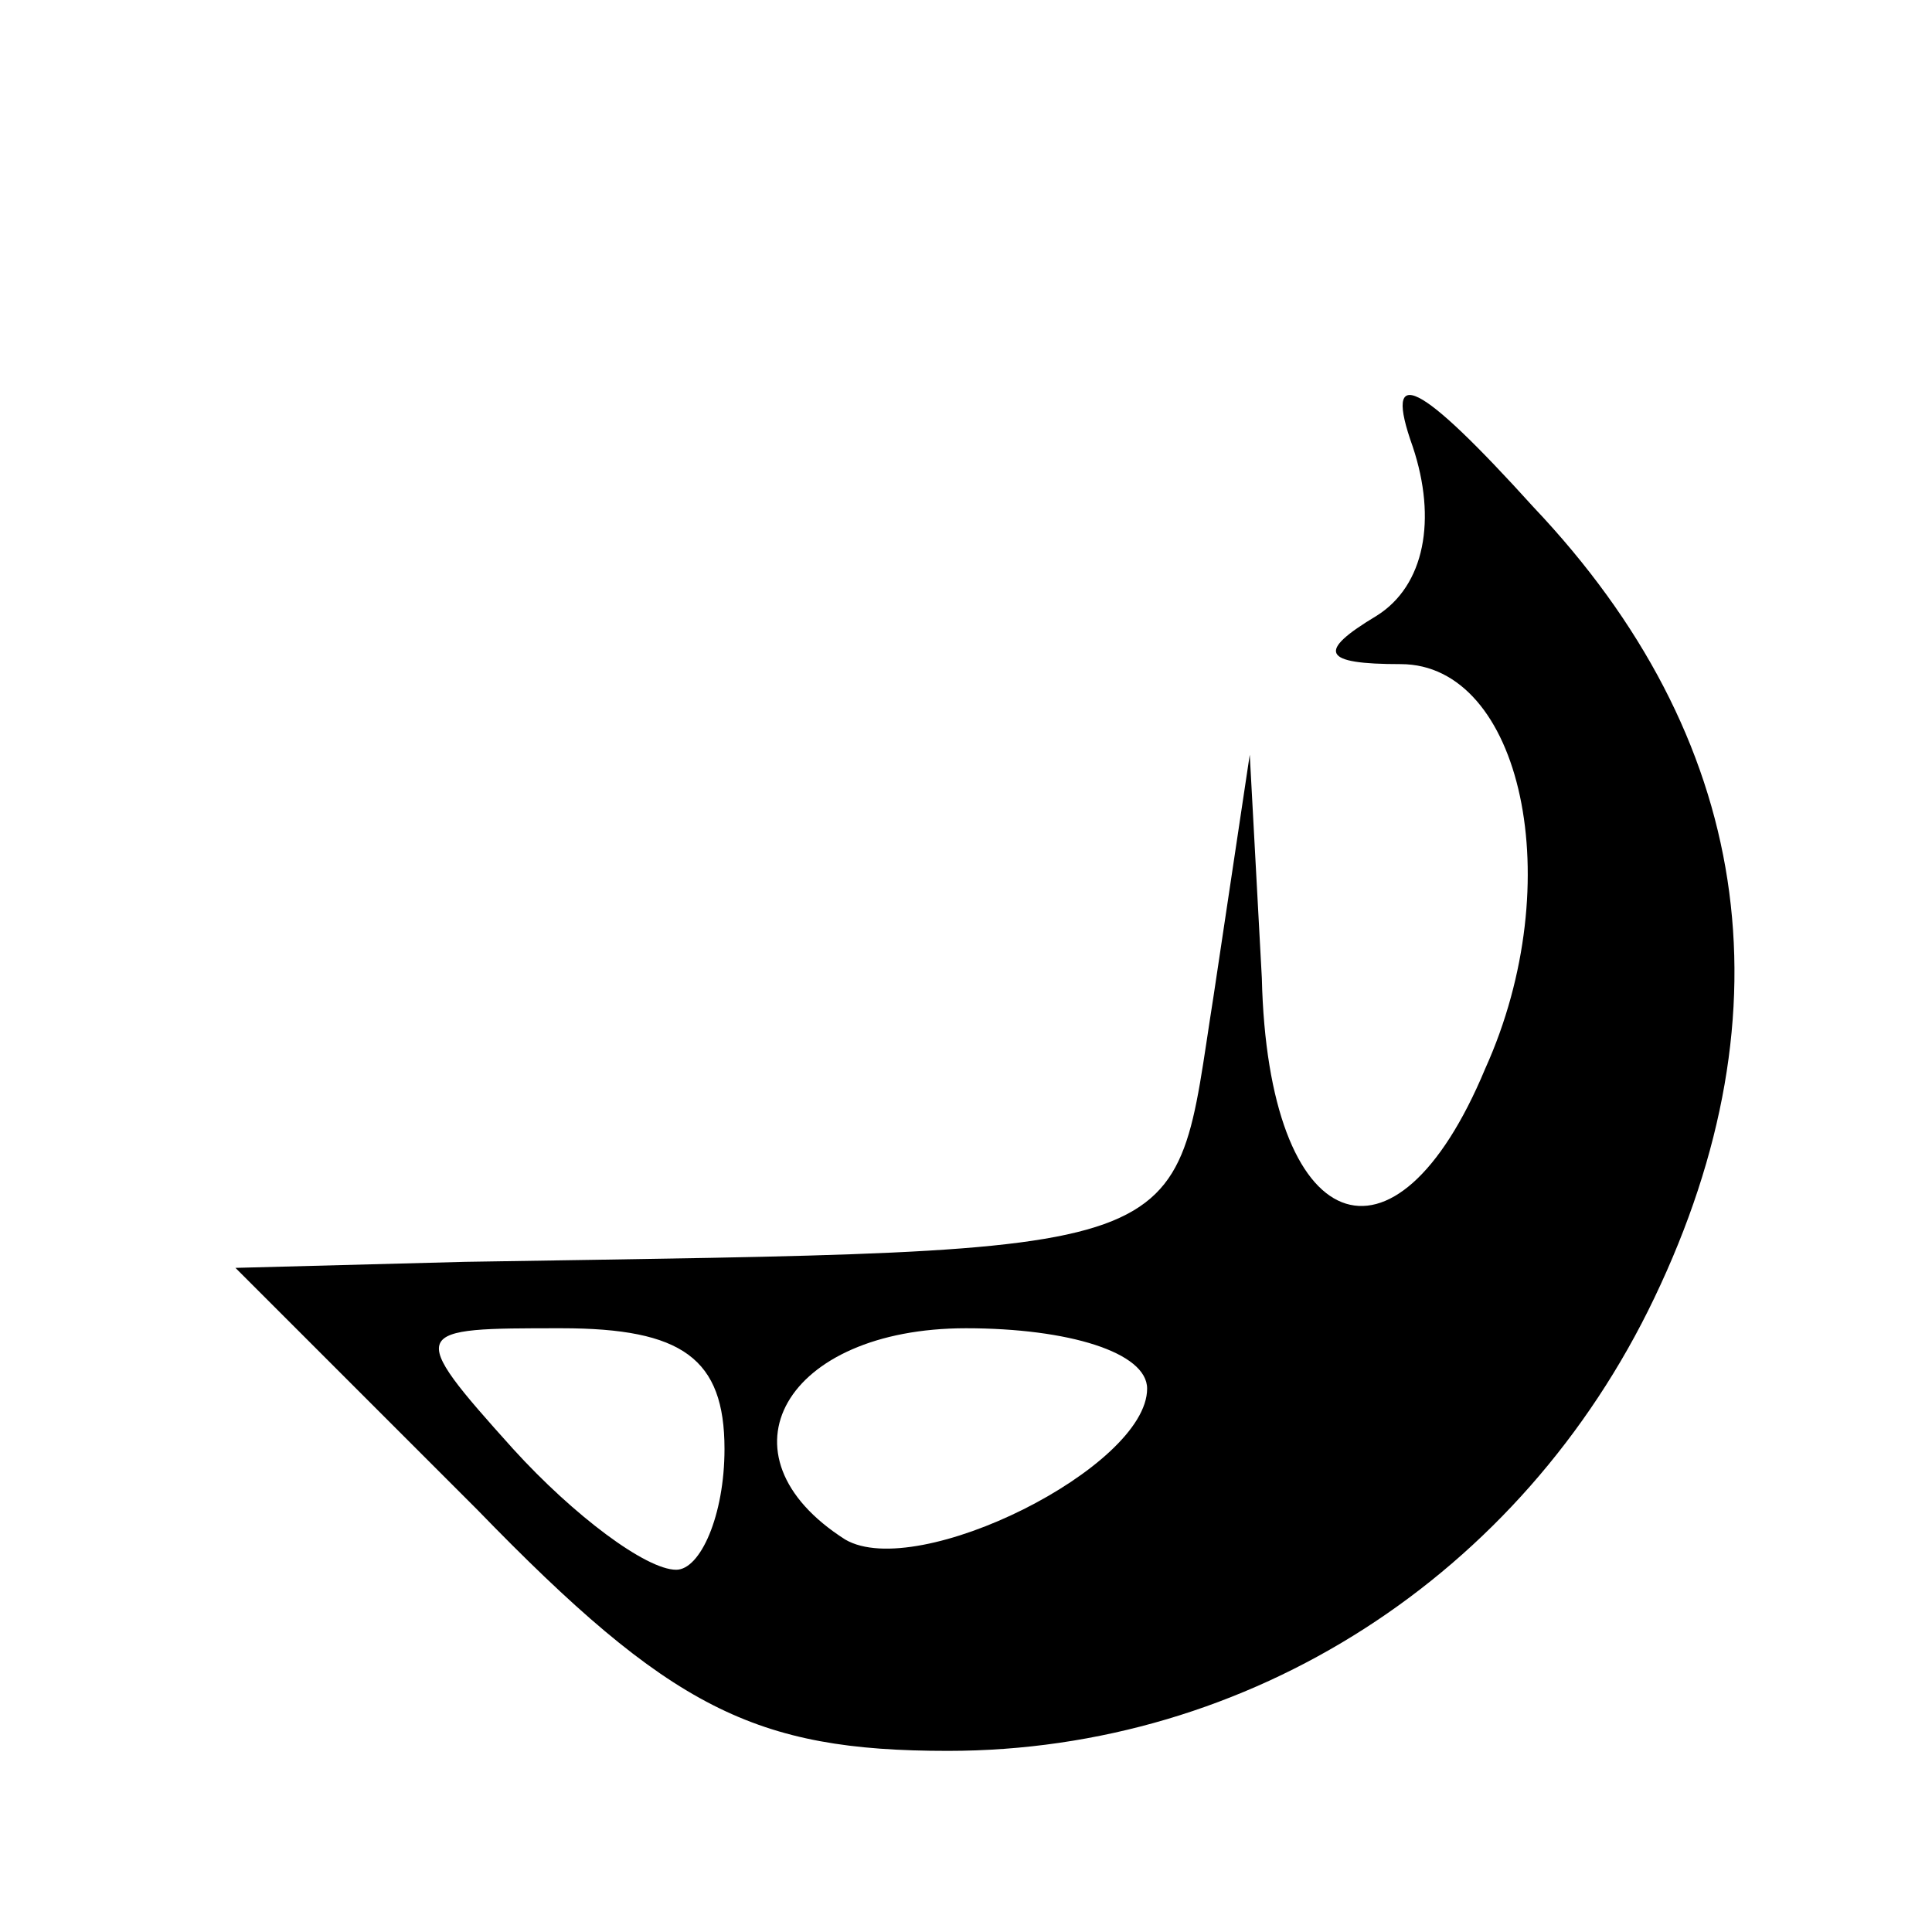 <?xml version="1.0" standalone="no"?>
<!DOCTYPE svg PUBLIC "-//W3C//DTD SVG 20010904//EN"
 "http://www.w3.org/TR/2001/REC-SVG-20010904/DTD/svg10.dtd">
<svg version="1.0" xmlns="http://www.w3.org/2000/svg"
 width="32pt" height="32pt" viewBox="0 0 32 32"
 preserveAspectRatio="xMidYMid meet">

<g transform="translate(0,32) scale(0.1,-0.1)"
fill="#000000" stroke="none">
<path d="M234 246 c4 -12 2 -23 -6 -28 -10 -6 -9 -8 4 -8 20 0 28 -36 14 -67
-15 -36 -36 -28 -37 15 l-2 37 -6 -40 c-7 -44 0 -42 -124 -44 l-38 -1 40 -40
c32 -33 46 -40 78 -40 50 0 95 29 117 75 23 48 16 93 -20 131 -19 21 -25 24
-20 10z m-114 -166 c0 -11 -4 -20 -8 -20 -5 0 -17 9 -27 20 -18 20 -17 20 8
20 20 0 27 -5 27 -20z m70 10 c0 -13 -38 -32 -50 -25 -22 14 -10 35 20 35 17
0 30 -4 30 -10z"/>
</g>
</svg>
